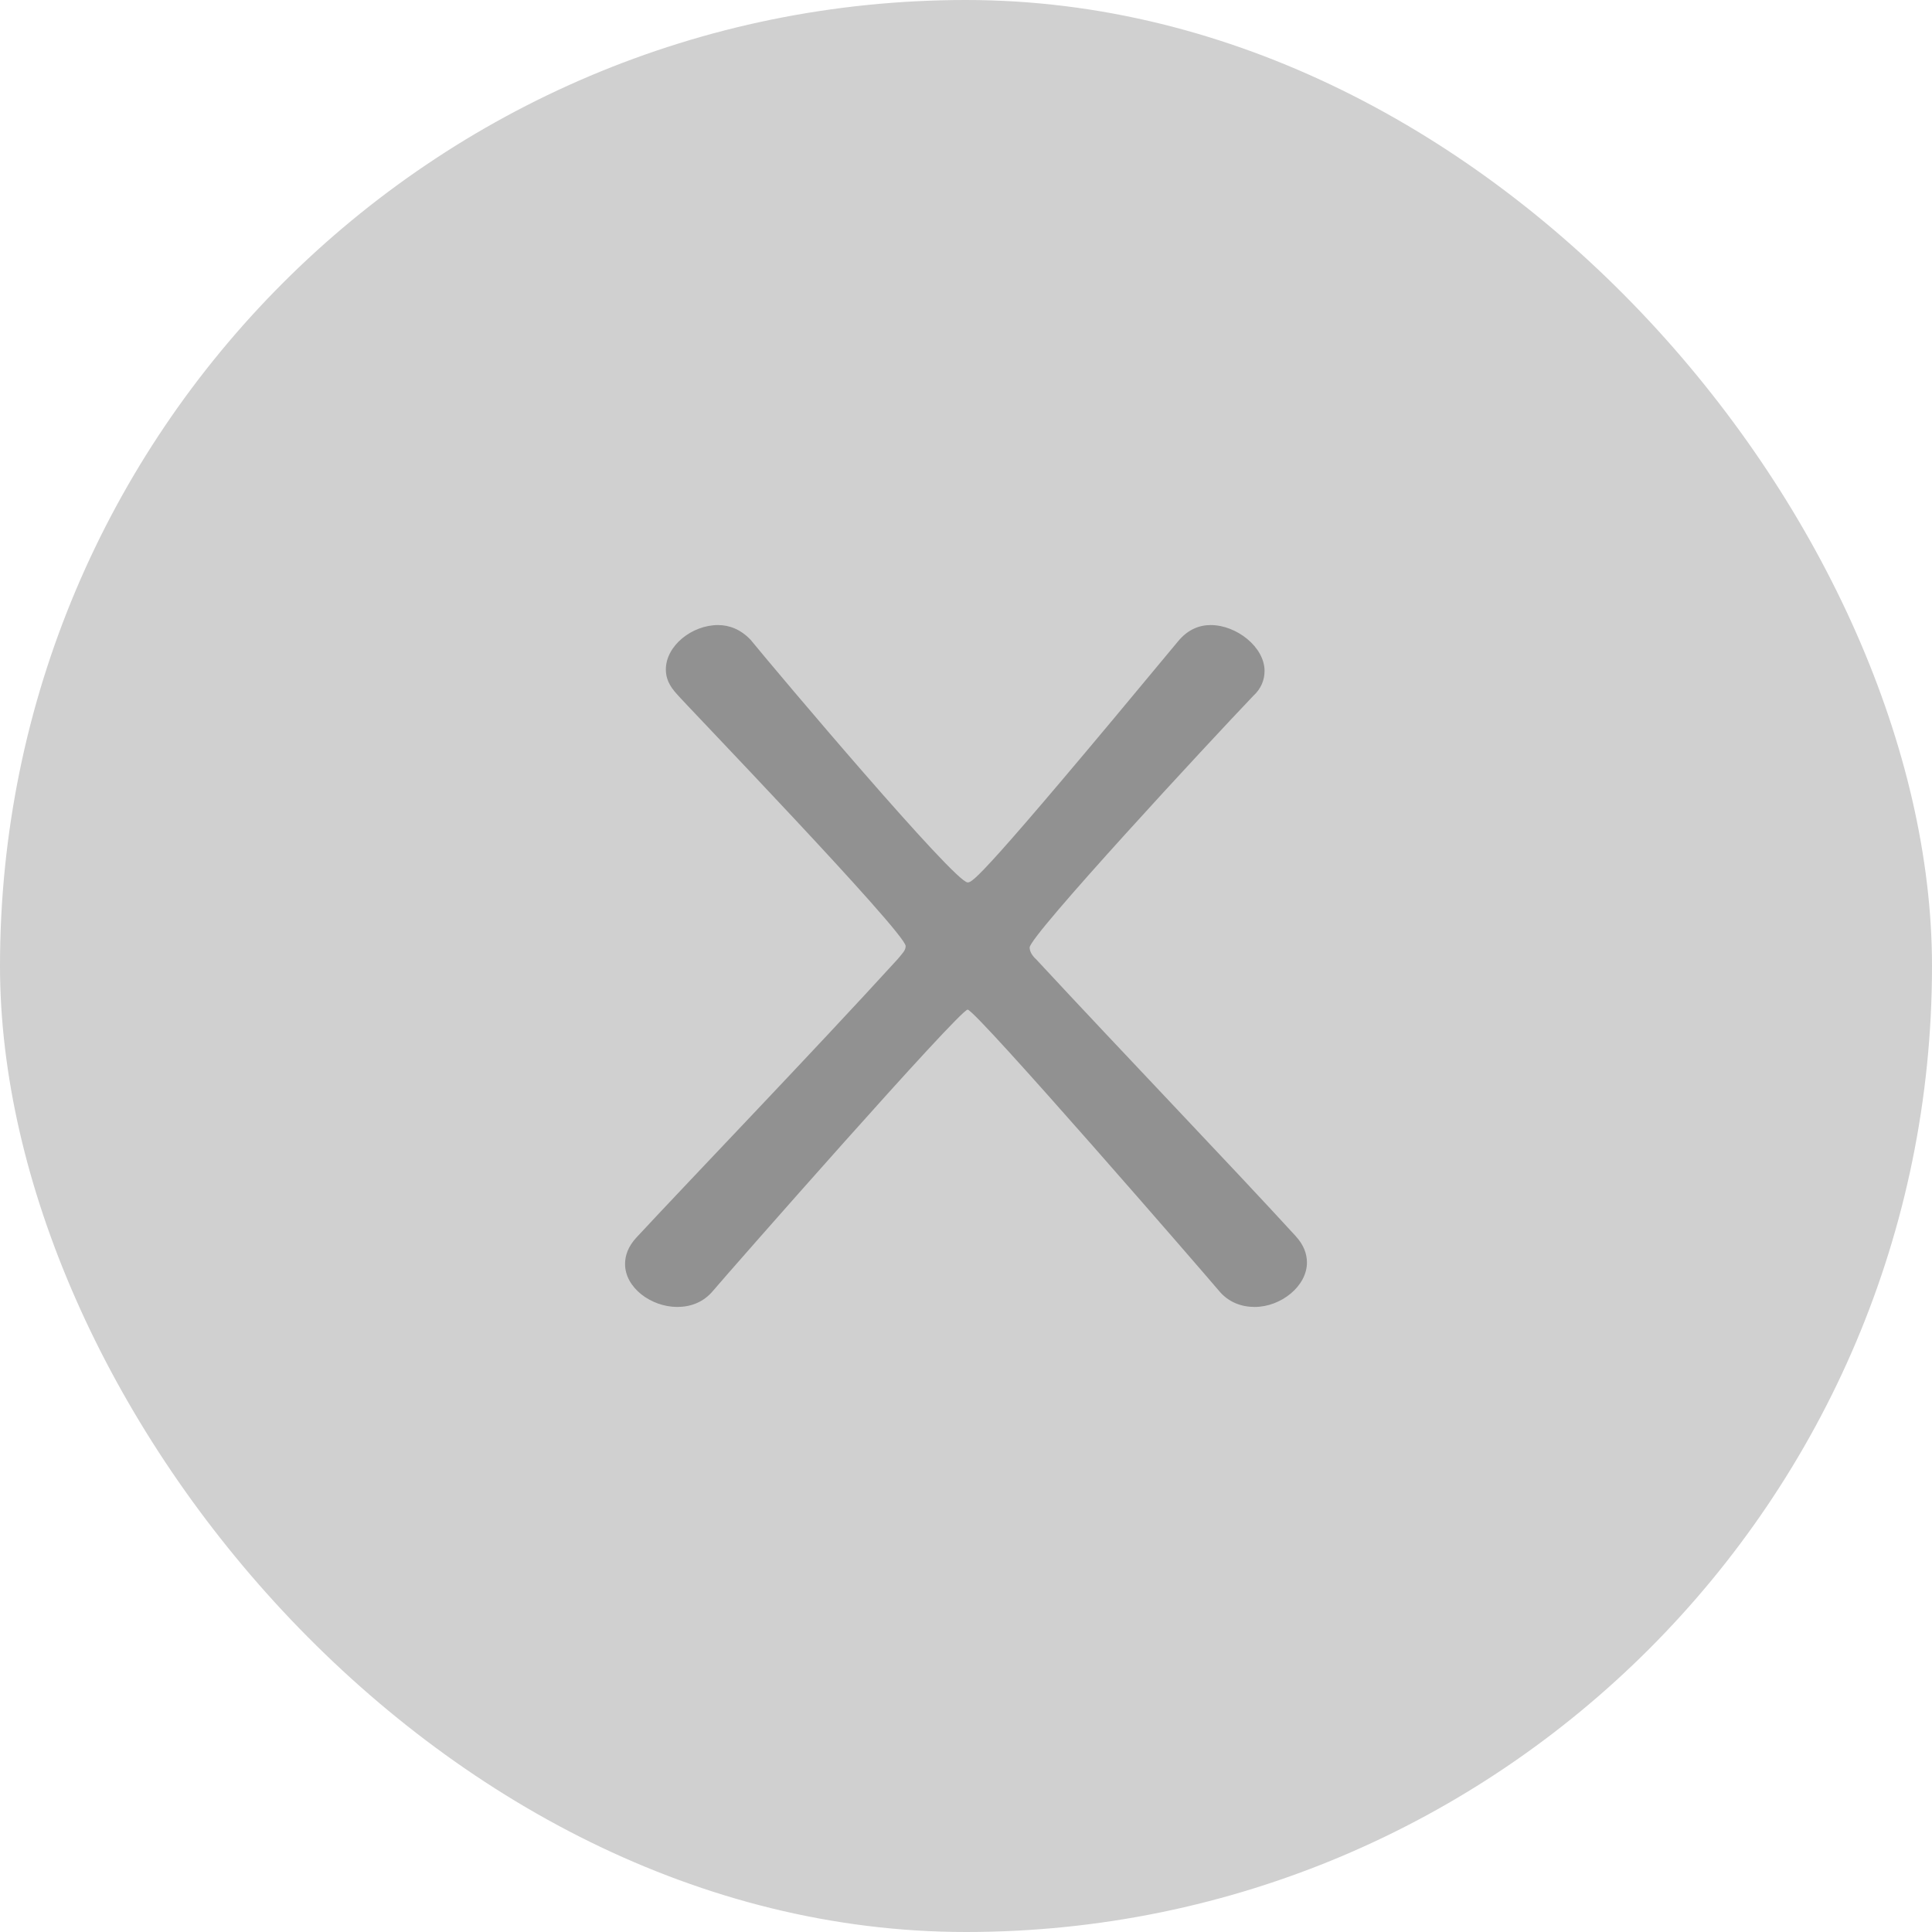 <?xml version="1.0" encoding="UTF-8"?> <svg xmlns="http://www.w3.org/2000/svg" width="34" height="34" viewBox="0 0 34 34" fill="none"><rect width="34" height="34" rx="17" fill="#D0D0D0"></rect><path d="M23 22.219C23 22.636 22.541 23 22.081 23C21.852 23 21.622 22.922 21.45 22.714C21.277 22.505 17.172 17.768 17.029 17.768C16.885 17.768 12.837 22.375 12.55 22.714C12.378 22.922 12.148 23 11.919 23C11.459 23 11 22.662 11 22.245C11 22.089 11.057 21.933 11.201 21.777C12.292 20.605 14.273 18.549 15.794 16.883C15.88 16.779 15.938 16.727 15.938 16.649C15.938 16.414 11.976 12.302 11.919 12.223C11.775 12.067 11.718 11.937 11.718 11.781C11.718 11.364 12.177 11 12.636 11C12.837 11 13.038 11.078 13.21 11.26C13.699 11.859 16.799 15.529 17.029 15.529C17.115 15.529 17.258 15.477 20.732 11.286C20.904 11.078 21.105 11 21.306 11C21.765 11 22.254 11.39 22.254 11.807C22.254 11.963 22.196 12.119 22.053 12.249C21.306 13.03 18.12 16.466 18.12 16.675C18.12 16.727 18.148 16.805 18.235 16.883C19.756 18.523 21.679 20.527 22.799 21.75C22.943 21.907 23 22.063 23 22.219Z" fill="#919191"></path></svg> 